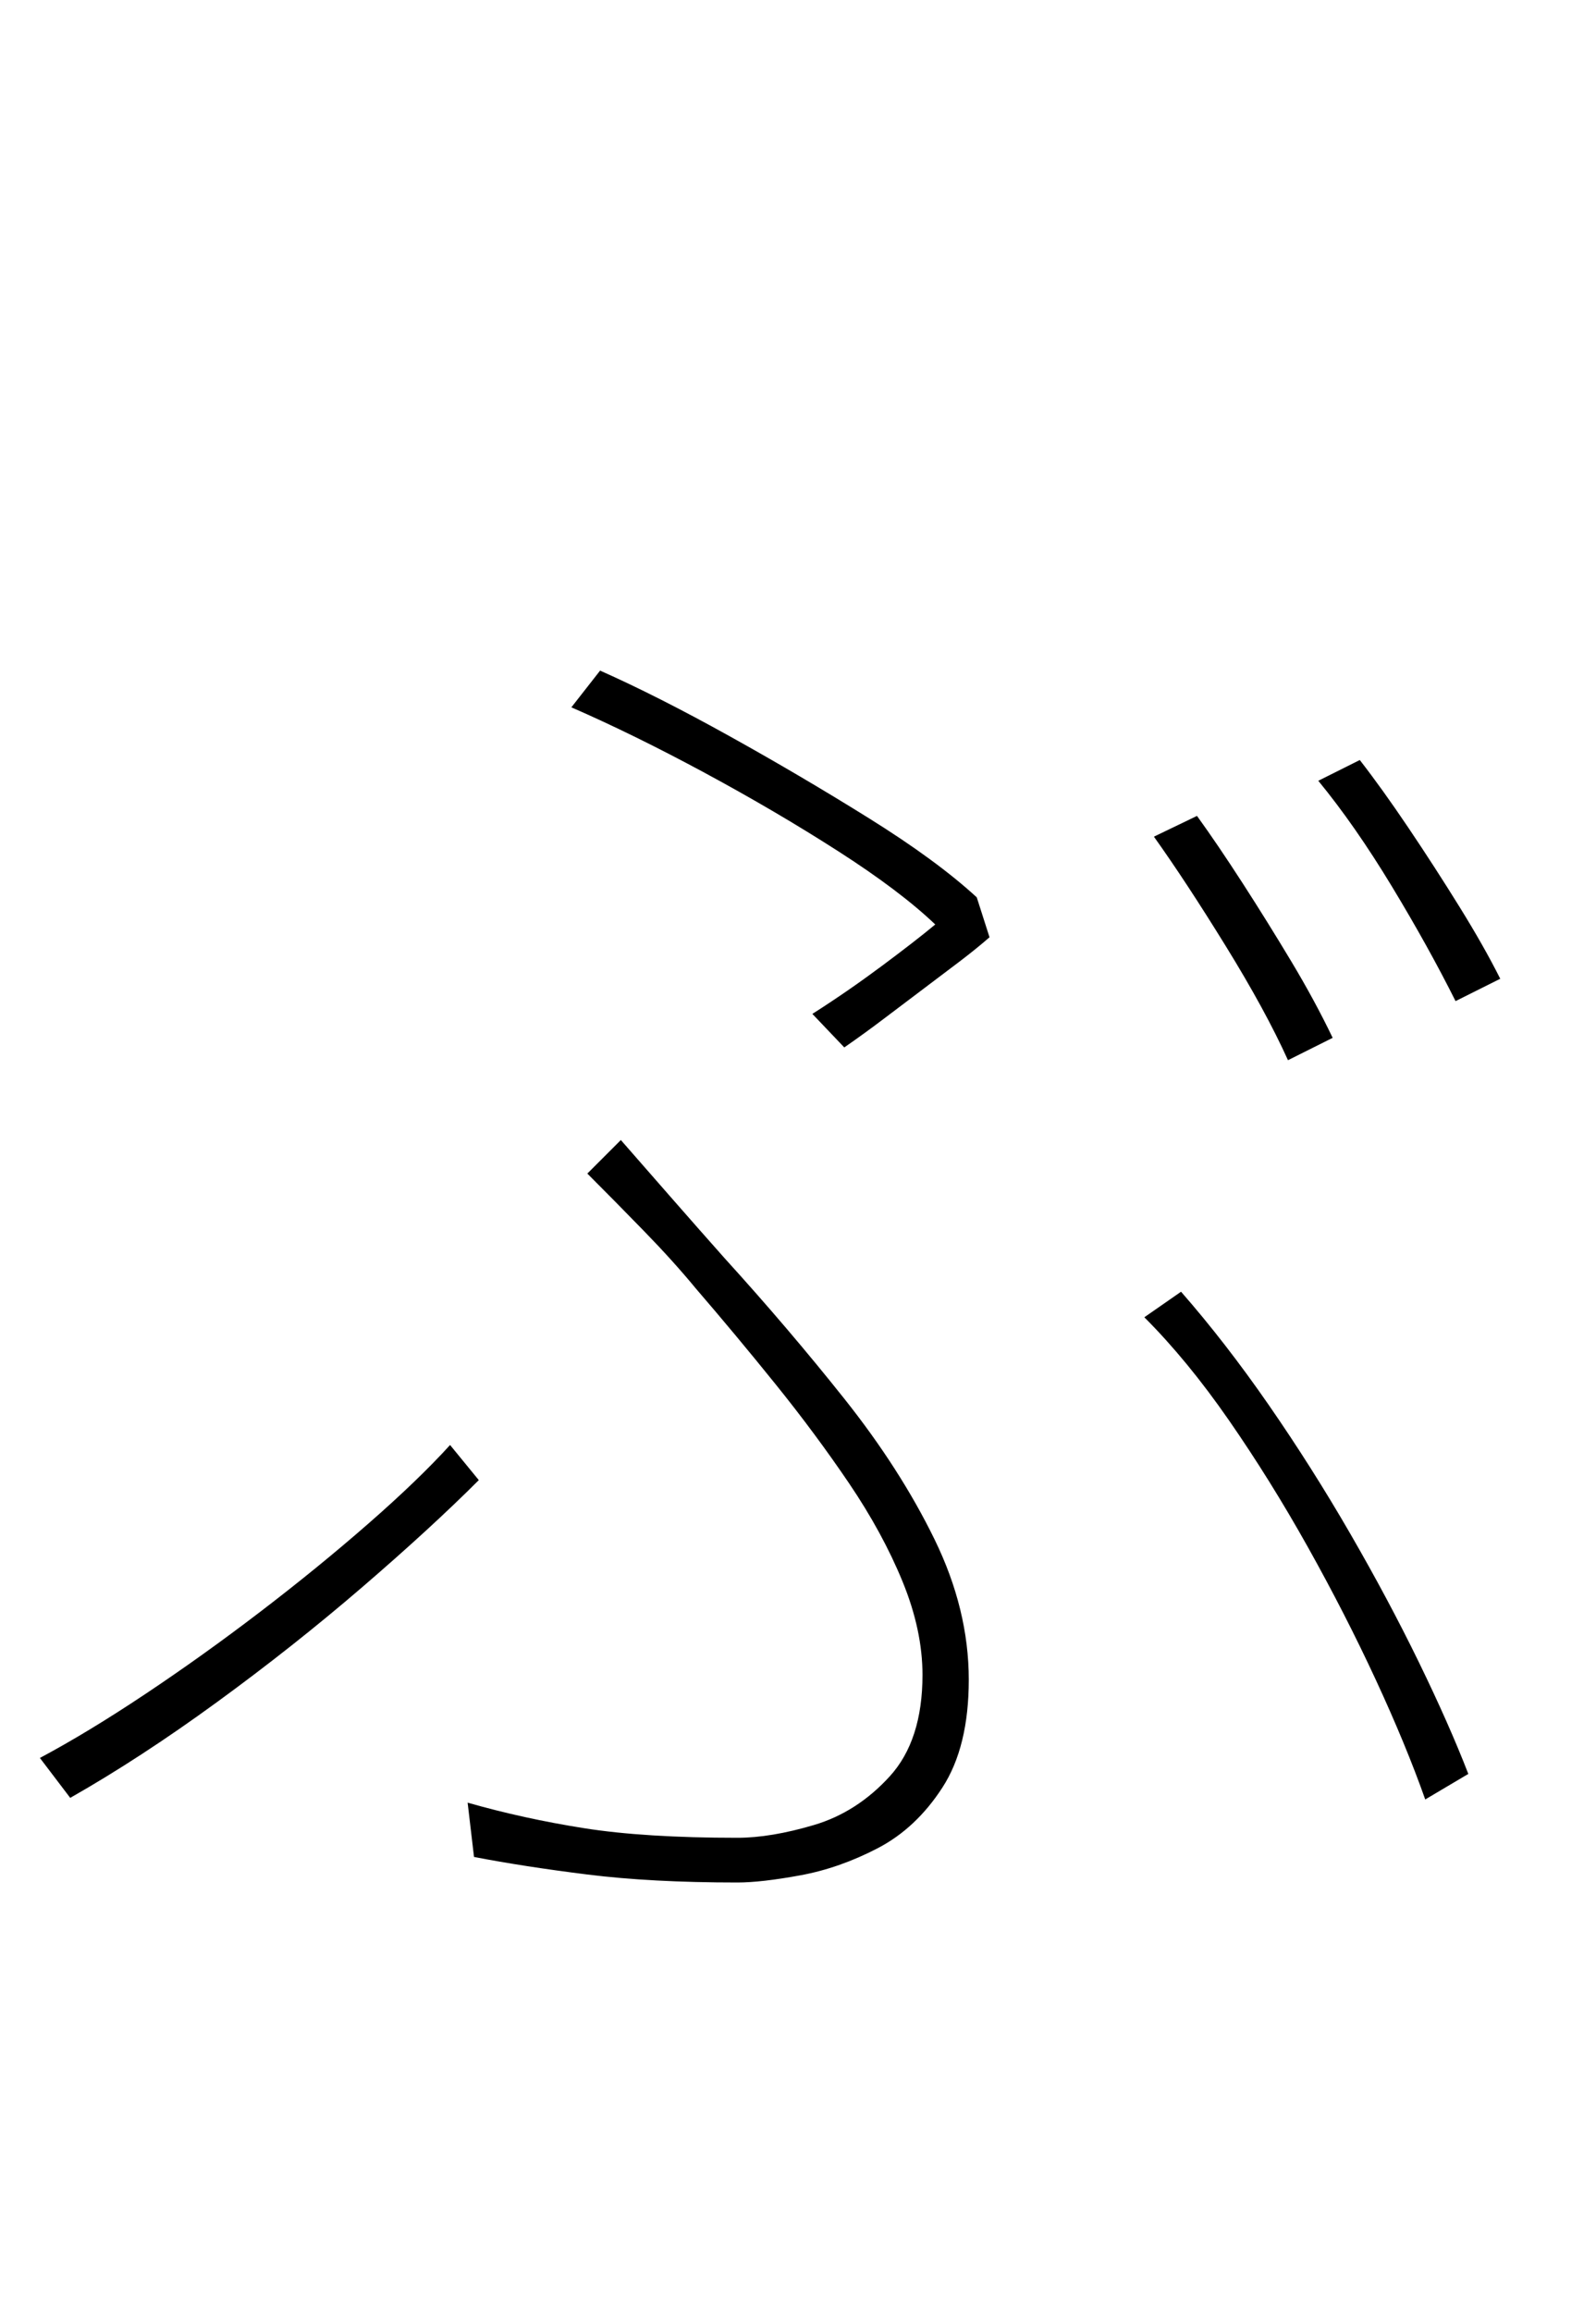 <?xml version="1.0" encoding="UTF-8" standalone="no"?>
<!DOCTYPE svg PUBLIC "-//W3C//DTD SVG 1.1//EN" "http://www.w3.org/Graphics/SVG/1.1/DTD/svg11.dtd">
 <svg xmlns="http://www.w3.org/2000/svg" xmlns:xlink="http://www.w3.org/1999/xlink" width="200" height="289.6"><path fill="black" d="M105.80 131.20L101.80 127Q106.20 124.20 110.50 121Q114.80 117.80 117.20 115.80L117.20 115.80Q112.80 111.60 105 106.60Q97.20 101.60 88.30 96.80Q79.40 92 71.60 88.60L71.60 88.60L75.20 84Q82.40 87.20 91.40 92.20Q100.40 97.20 108.90 102.50Q117.40 107.80 122.40 112.40L122.40 112.40L124 117.40Q122.40 118.80 120.30 120.40Q118.20 122 115.80 123.80Q113.40 125.60 110.90 127.50Q108.40 129.40 105.80 131.20L105.80 131.20ZM59.40 232.60L58.60 225.80Q65.60 227.80 73.20 229Q80.80 230.20 92.40 230.20L92.40 230.20Q96.60 230.20 102 228.60Q107.40 227 111.50 222.50Q115.60 218 115.60 209.80L115.60 209.80Q115.60 204.20 113.10 198.10Q110.60 192 106.40 185.80Q102.20 179.60 97.20 173.40Q92.20 167.20 87.20 161.40L87.20 161.40Q84.40 158 80.70 154.20Q77 150.40 73.60 147L73.60 147L77.80 142.80Q80.60 146 84.10 150Q87.60 154 90.80 157.60L90.80 157.60Q98.80 166.40 105.80 175.20Q112.80 184 117.10 192.80Q121.40 201.60 121.40 210.40L121.40 210.40Q121.40 218.80 118.10 223.90Q114.80 229 110 231.50Q105.20 234 100.30 234.90Q95.40 235.80 92.40 235.80L92.40 235.80Q81.60 235.80 73.60 234.80Q65.60 233.80 59.40 232.60L59.40 232.60ZM184 222.20L178.60 225.40Q176.20 218.60 172.40 210.40Q168.60 202.20 163.90 193.80Q159.20 185.40 154 177.90Q148.80 170.40 143.40 165L143.40 165L148 161.80Q153.60 168.20 159 176Q164.40 183.80 169.20 192.10Q174 200.40 177.80 208.20Q181.60 216 184 222.20L184 222.20ZM56.40 181L60 185.40Q54 191.40 45.40 198.80Q36.80 206.20 27.20 213.20Q17.60 220.20 8.80 225.20L8.80 225.20L5 220.20Q11 217 18.20 212.20Q25.40 207.40 32.60 201.90Q39.80 196.40 46.10 190.90Q52.40 185.40 56.40 181L56.40 181ZM144.60 104.80L150 102.20Q152.60 105.80 155.70 110.60Q158.80 115.40 161.80 120.40Q164.80 125.40 167 130L167 130L161.40 132.80Q158.60 126.60 153.60 118.50Q148.60 110.40 144.60 104.80L144.60 104.80ZM165.20 97.80L170.40 95.20Q173.20 98.80 176.50 103.70Q179.80 108.60 182.90 113.60Q186 118.60 188 122.60L188 122.60L182.40 125.40Q179 118.60 174.40 111Q169.80 103.40 165.20 97.80L165.20 97.80Z"/></svg>